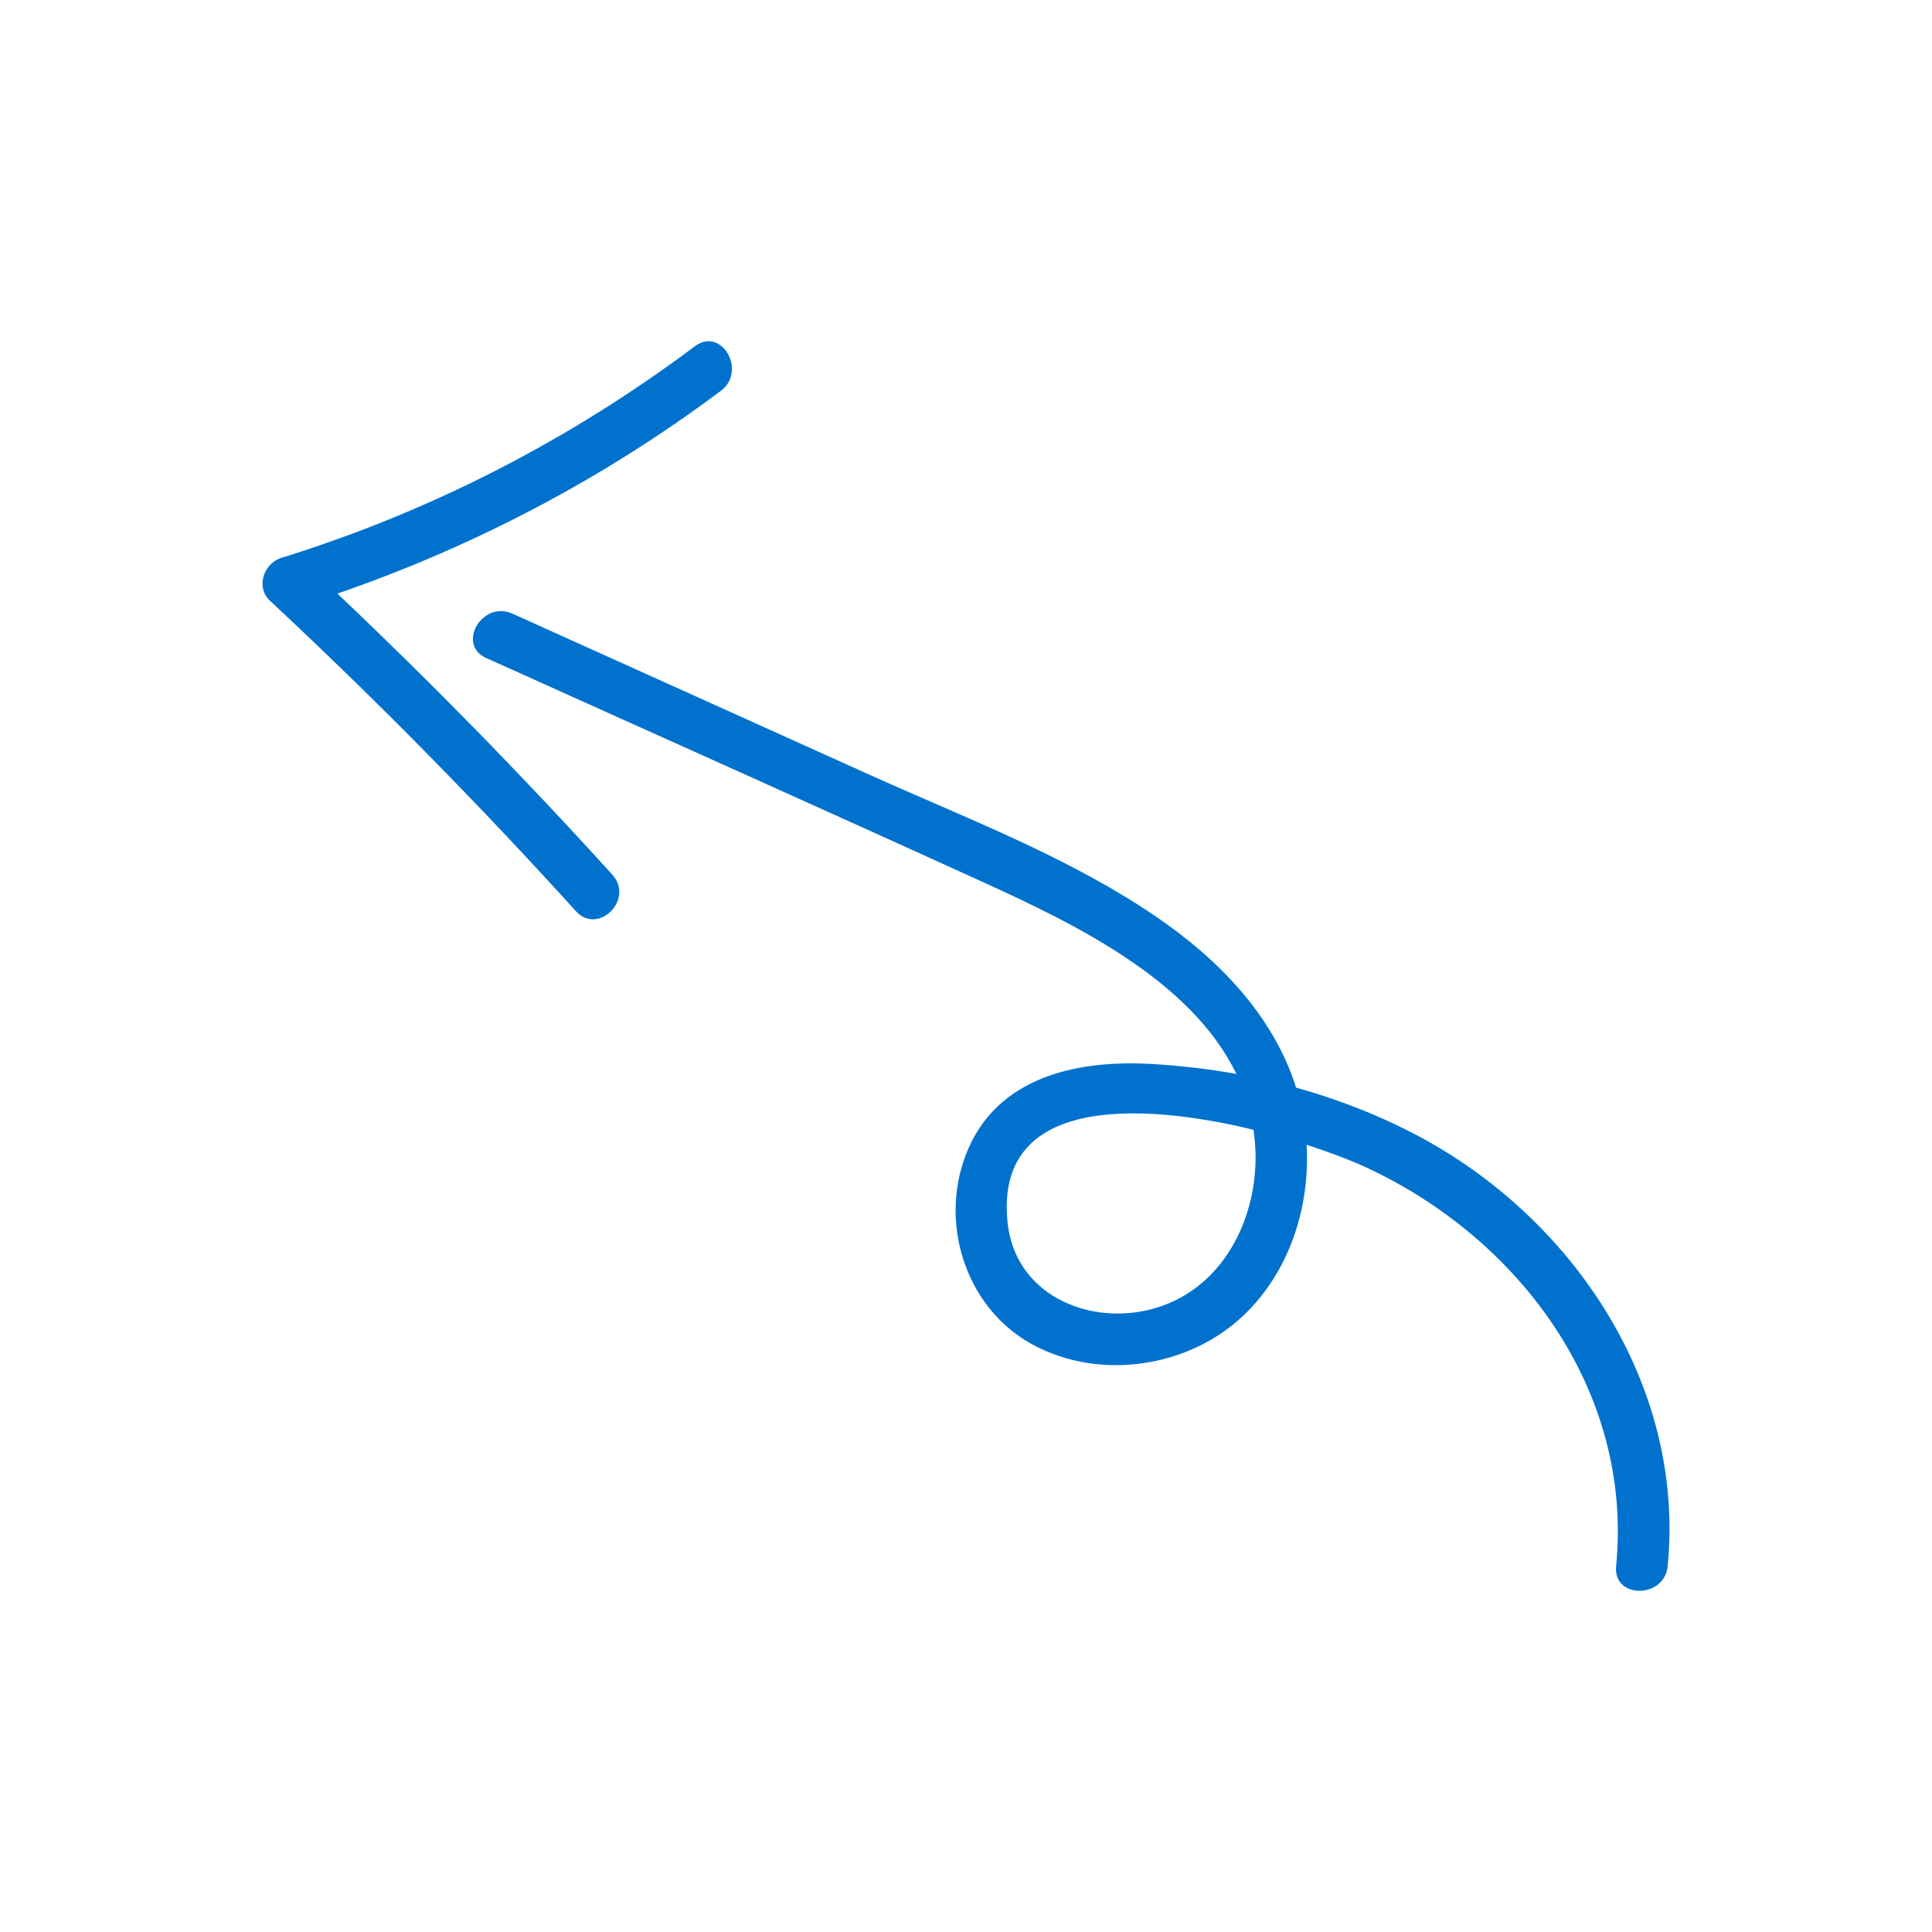 <svg xmlns="http://www.w3.org/2000/svg" width="50" height="50" viewBox="0 0 50 50" fill="none"><path d="M12.585 17.03C16.885 18.97 21.194 20.893 25.485 22.85C27.802 23.907 30.822 25.361 31.997 27.793C31.267 27.662 30.527 27.577 29.787 27.535C27.744 27.42 25.619 27.932 24.924 30.087C24.355 31.846 25.07 33.895 26.714 34.792C28.462 35.747 30.782 35.395 32.207 34.02C33.374 32.895 33.907 31.233 33.815 29.627C34.429 29.825 34.955 30.028 35.329 30.2C39.327 32.043 42.269 35.997 41.825 40.532C41.742 41.385 43.075 41.38 43.159 40.532C43.619 35.828 40.684 31.472 36.605 29.347C35.629 28.838 34.6 28.442 33.544 28.148C32.945 26.26 31.512 24.805 29.9 23.71C27.622 22.16 24.967 21.163 22.469 20.035L13.259 15.88C12.482 15.53 11.804 16.678 12.585 17.032V17.03ZM32.49 29.75C32.567 31.562 31.612 33.435 29.754 33.893C28.115 34.298 26.284 33.475 26.08 31.673C25.707 28.372 29.459 28.515 32.439 29.238C32.464 29.405 32.482 29.575 32.489 29.75H32.49Z" fill="#0072CE"></path><path d="M6.99 15.55C9.739 18.114 12.379 20.794 14.903 23.58C15.482 24.217 16.422 23.272 15.847 22.637C13.568 20.123 11.194 17.696 8.732 15.362C12.292 14.135 15.64 12.373 18.659 10.112C19.337 9.603 18.674 8.445 17.985 8.96C14.748 11.385 11.147 13.238 7.284 14.437C6.822 14.58 6.61 15.197 6.989 15.552L6.99 15.55Z" fill="#0072CE"></path></svg>